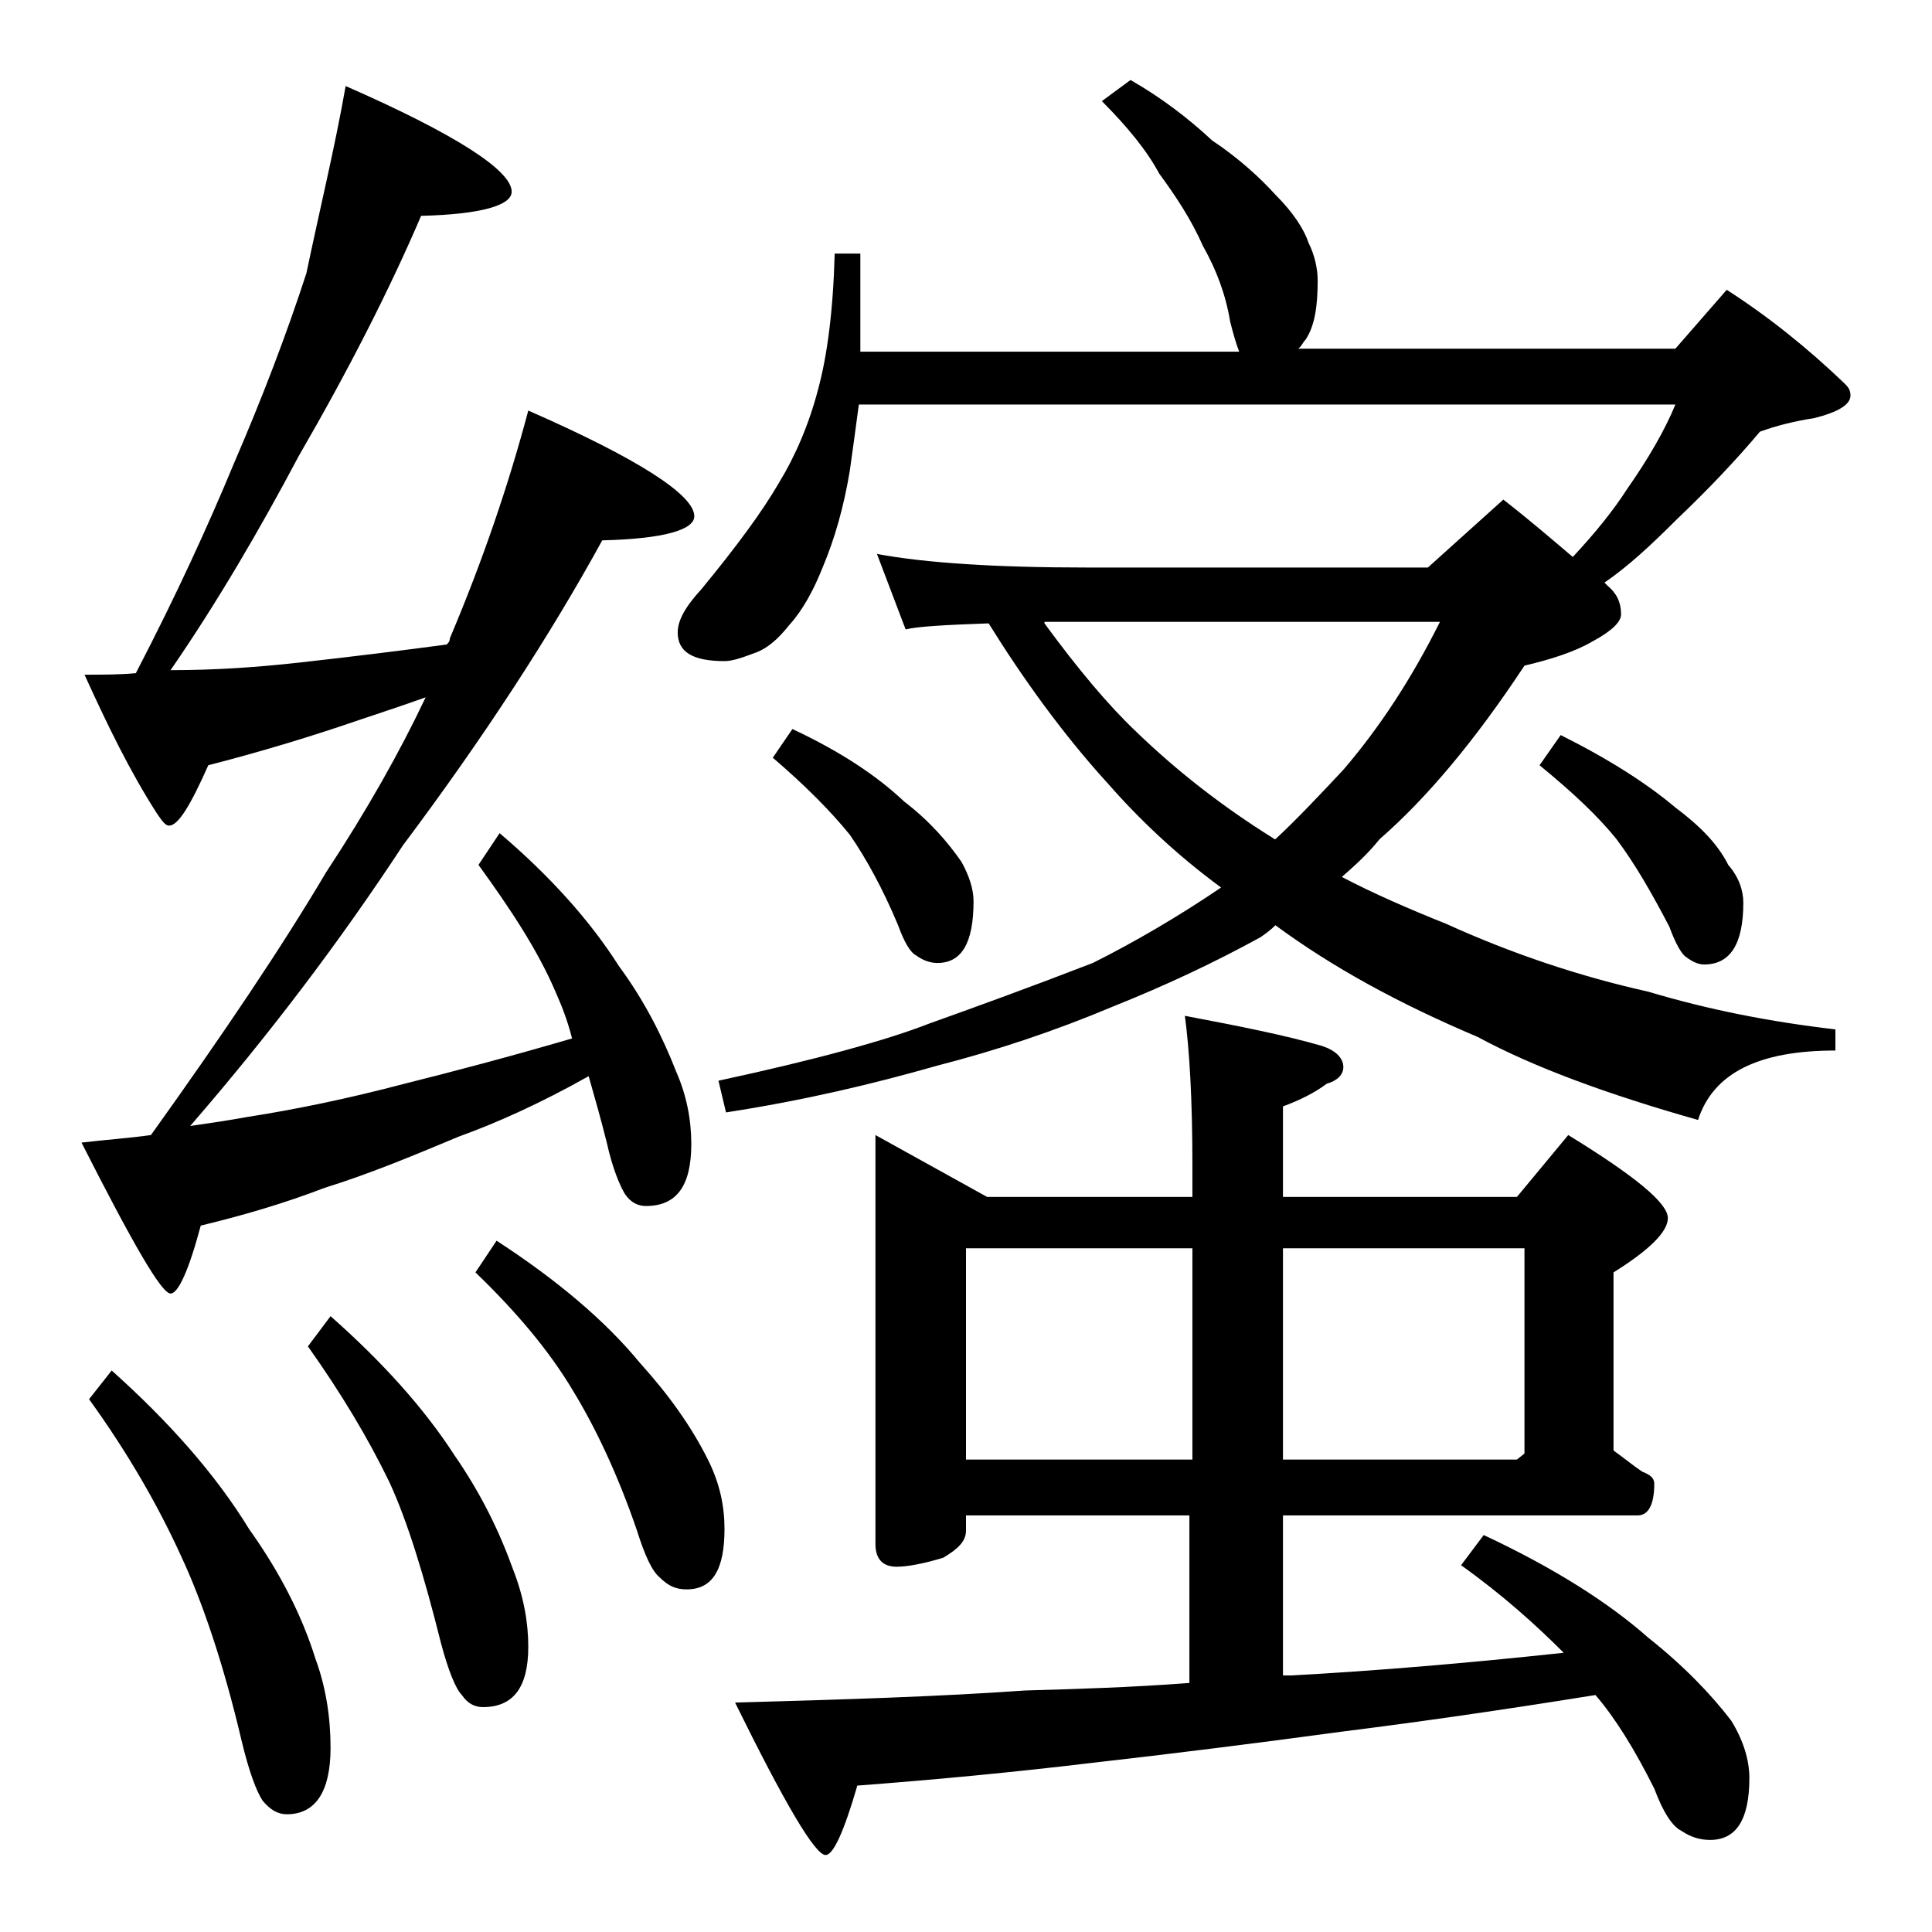 <?xml version="1.0" encoding="utf-8"?>
<!-- Generator: Adobe Illustrator 18.0.0, SVG Export Plug-In . SVG Version: 6.00 Build 0)  -->
<!DOCTYPE svg PUBLIC "-//W3C//DTD SVG 1.1//EN" "http://www.w3.org/Graphics/SVG/1.1/DTD/svg11.dtd">
<svg version="1.1" id="Layer_1" xmlns="http://www.w3.org/2000/svg" xmlns:xlink="http://www.w3.org/1999/xlink" x="0px" y="0px"
	 viewBox="0 0 128 128" enable-background="new 0 0 128 128" xml:space="preserve">
<path d="M22.9,5.7c7.3,3.2,11,5.6,11,7c0,0.9-2,1.5-6,1.6c-2.1,4.9-4.8,10.2-8.1,15.9c-2.6,4.9-5.4,9.7-8.5,14.2
	c3,0,5.8-0.2,8.5-0.5c3.6-0.4,6.8-0.8,9.8-1.2c0.2-0.2,0.2-0.3,0.2-0.4c2.2-5.2,3.9-10.2,5.2-15.1c7.3,3.2,11,5.6,11,7
	c0,0.9-2,1.5-6.1,1.6c-3.4,6.2-7.8,13-13.2,20.2c-4.2,6.4-8.9,12.6-14.1,18.6c1.4-0.2,2.7-0.4,3.8-0.6c3.2-0.5,6.6-1.2,10.4-2.2
	c3.2-0.8,7-1.8,11.1-3c-0.3-1.2-0.7-2.2-1.1-3.1c-1.2-2.8-3-5.5-5.1-8.4l1.4-2.1c3.3,2.8,6,5.8,7.9,8.8c1.7,2.3,2.9,4.7,3.8,7
	c0.7,1.6,1,3.2,1,4.8c0,2.8-1,4.1-3,4.1c-0.5,0-1-0.2-1.4-0.8c-0.3-0.5-0.8-1.6-1.2-3.4c-0.4-1.6-0.8-3-1.2-4.4
	c-3.2,1.8-6.1,3.1-8.6,4c-3.1,1.3-6,2.5-8.9,3.4c-2.6,1-5.3,1.8-8.2,2.5c-0.8,3-1.5,4.5-2,4.5c-0.6,0-2.5-3.3-5.9-10
	c1.7-0.2,3.2-0.3,4.6-0.5c4.8-6.7,8.7-12.5,11.6-17.4c2.7-4.1,4.9-8,6.6-11.6c-1.4,0.5-2.9,1-4.4,1.5c-3.2,1.1-6.5,2.1-10,3
	c-1.2,2.7-2,4-2.6,4c-0.2,0-0.4-0.2-0.8-0.8c-1.8-2.8-3.3-5.9-4.8-9.2c1.2,0,2.3,0,3.4-0.1c2.7-5.2,4.8-9.8,6.5-13.9
	c1.9-4.4,3.5-8.6,4.8-12.6C21.2,13.8,22.2,9.7,22.9,5.7z M7.4,90.8c3.8,3.4,6.9,6.9,9.1,10.5c2,2.8,3.5,5.7,4.4,8.6
	c0.7,1.9,1,3.9,1,5.9c0,2.9-1,4.4-2.9,4.4c-0.6,0-1.1-0.3-1.6-0.9c-0.4-0.6-0.9-1.9-1.4-4c-1.2-5.1-2.6-9.2-4-12.2
	c-1.5-3.3-3.5-6.8-6.1-10.4L7.4,90.8z M21.9,87.2c3.4,3,6.2,6.1,8.2,9.2c1.8,2.6,3,5.1,3.9,7.6c0.7,1.8,1,3.5,1,5.1c0,2.7-1,4-3,4
	c-0.5,0-1-0.2-1.4-0.8c-0.4-0.4-0.9-1.6-1.4-3.5c-1.1-4.4-2.2-8-3.4-10.6c-1.4-2.9-3.2-5.9-5.4-9L21.9,87.2z M32.9,82.2
	c4,2.6,7.2,5.3,9.5,8.1c1.9,2.1,3.4,4.2,4.5,6.4c0.8,1.6,1.1,3.1,1.1,4.6c0,2.7-0.8,4-2.5,4c-0.7,0-1.2-0.2-1.8-0.8
	c-0.5-0.4-1-1.5-1.5-3.1c-1.3-3.8-2.8-6.9-4.2-9.2c-1.6-2.7-3.8-5.3-6.5-7.9L32.9,82.2z M74.9,5.3c2.1,1.2,3.9,2.6,5.4,4
	c1.8,1.2,3.2,2.5,4.2,3.6c1.2,1.2,1.9,2.3,2.2,3.2c0.4,0.8,0.6,1.7,0.6,2.5c0,1.7-0.2,3-0.8,3.9c-0.2,0.2-0.3,0.5-0.5,0.6H111
	l3.4-3.9c2.8,1.8,5.4,3.9,7.8,6.2c0.2,0.2,0.4,0.4,0.4,0.8c0,0.6-0.8,1.1-2.4,1.5c-1.3,0.2-2.5,0.5-3.6,0.9
	c-1.6,1.9-3.4,3.8-5.5,5.8c-1.7,1.7-3.2,3.1-4.8,4.2l0.2,0.2c0.6,0.5,0.9,1.1,0.9,1.9c0,0.5-0.6,1.1-1.9,1.8
	c-1.2,0.7-2.8,1.2-4.5,1.6c-3.3,5-6.5,8.8-9.6,11.5c-0.8,1-1.7,1.8-2.5,2.5c2.1,1.1,4.4,2.1,6.9,3.1c4.4,2,8.9,3.5,13.4,4.5
	c4,1.2,8.1,2,12.4,2.5v1.4c-5.1,0-8.1,1.5-9.1,4.6c-6-1.7-10.9-3.5-14.6-5.5c-5.2-2.2-9.6-4.6-13.4-7.4c-0.3,0.3-0.7,0.6-1,0.8
	c-3.1,1.7-6.3,3.2-9.8,4.6c-3.8,1.6-7.7,2.9-11.6,3.9c-4.2,1.2-8.8,2.3-14,3.1l-0.5-2.1c6.5-1.4,11.2-2.7,14-3.8
	c2.8-1,6.4-2.3,10.8-4c2.8-1.4,5.7-3.1,8.5-5c-3-2.2-5.5-4.6-7.6-7c-2.9-3.2-5.5-6.8-7.8-10.5c-2.8,0.1-4.7,0.2-5.5,0.4l-1.9-5
	c3.2,0.6,7.9,0.9,13.9,0.9h22.6l5-4.5c1.8,1.4,3.3,2.7,4.6,3.8c1.5-1.6,2.7-3.1,3.6-4.5c1.4-2,2.5-3.9,3.2-5.6H56.9
	c-0.2,1.5-0.4,3-0.6,4.4c-0.4,2.4-1,4.5-1.8,6.4c-0.6,1.5-1.3,2.8-2.2,3.8c-0.8,1-1.5,1.6-2.4,1.9c-0.8,0.3-1.4,0.5-1.9,0.5
	c-2.1,0-3.1-0.6-3.1-1.9c0-0.8,0.5-1.7,1.6-2.9c2.3-2.8,4-5.1,5.1-7c1.1-1.8,2-3.9,2.6-6.2c0.6-2.2,1-5.2,1.1-9H57v6.5h25.1
	c-0.2-0.5-0.4-1.2-0.6-2c-0.3-1.8-0.9-3.4-1.8-5c-0.8-1.8-1.8-3.3-2.9-4.8C76,10,74.7,8.4,73,6.7L74.9,5.3z M58,75.2l7.4,4.1H79
	v-2.1c0-4.4-0.2-7.7-0.5-9.9c3.7,0.7,6.7,1.3,9.1,2c0.9,0.3,1.4,0.8,1.4,1.4c0,0.5-0.4,0.9-1.1,1.1c-0.8,0.6-1.8,1.1-2.9,1.5v6h15.5
	l3.4-4.1c4.4,2.7,6.6,4.5,6.6,5.5c0,0.9-1.2,2.1-3.6,3.6v11.8c0.7,0.5,1.3,1,1.9,1.4c0.5,0.2,0.8,0.4,0.8,0.8c0,1.4-0.4,2.1-1.1,2.1
	H85v10.6h0.6c5.5-0.3,11.5-0.8,18-1.5c-1.8-1.8-4-3.8-6.8-5.8l1.5-2c4.7,2.2,8.3,4.5,10.9,6.8c2.4,1.9,4.2,3.8,5.5,5.5
	c0.8,1.3,1.2,2.6,1.2,3.8c0,2.8-0.9,4.1-2.6,4.1c-0.7,0-1.3-0.2-1.9-0.6c-0.6-0.3-1.2-1.2-1.8-2.8c-1.3-2.6-2.6-4.7-3.9-6.2
	c-6.2,1-11.8,1.8-16.6,2.4c-5.9,0.8-11.5,1.5-16.8,2.1c-5,0.6-10.2,1.1-15.5,1.5c-0.9,3.1-1.6,4.6-2.1,4.6c-0.7,0-2.7-3.4-6-10.1
	c7.2-0.2,13.6-0.4,19.2-0.8c3.4-0.1,7-0.2,10.9-0.5v-11.1H64v1c0,0.7-0.5,1.2-1.5,1.8c-1.3,0.4-2.4,0.6-3.1,0.6
	c-0.9,0-1.4-0.5-1.4-1.5V75.2z M52.5,48.3c3.2,1.5,5.6,3.1,7.4,4.8c1.7,1.3,2.9,2.7,3.8,4c0.5,0.9,0.8,1.8,0.8,2.6
	c0,2.8-0.8,4.1-2.4,4.1c-0.5,0-1-0.2-1.4-0.5c-0.4-0.2-0.8-0.9-1.2-2c-1-2.4-2.1-4.4-3.2-6c-1.3-1.6-3-3.3-5.1-5.1L52.5,48.3z
	 M64,96.7h15v-14H64V96.7z M69.2,41.3c2.2,3,4.2,5.4,6.1,7.2c2.8,2.7,5.8,5,9,7c0.1,0.1,0.2,0.1,0.2,0.1c1.5-1.4,3-3,4.5-4.6
	c2.4-2.8,4.5-6,6.4-9.8H69.2z M85,82.7v14h15.5l0.5-0.4V82.7H85z M103.4,48.7c3.2,1.6,5.7,3.2,7.6,4.8c1.6,1.2,2.8,2.4,3.5,3.8
	c0.7,0.8,1,1.7,1,2.5c0,2.8-0.9,4.1-2.6,4.1c-0.4,0-0.8-0.2-1.2-0.5c-0.3-0.2-0.7-0.9-1.1-2c-1.2-2.3-2.3-4.2-3.5-5.8
	c-1.2-1.5-2.9-3.1-5.1-4.9L103.4,48.7z"/>
</svg>
